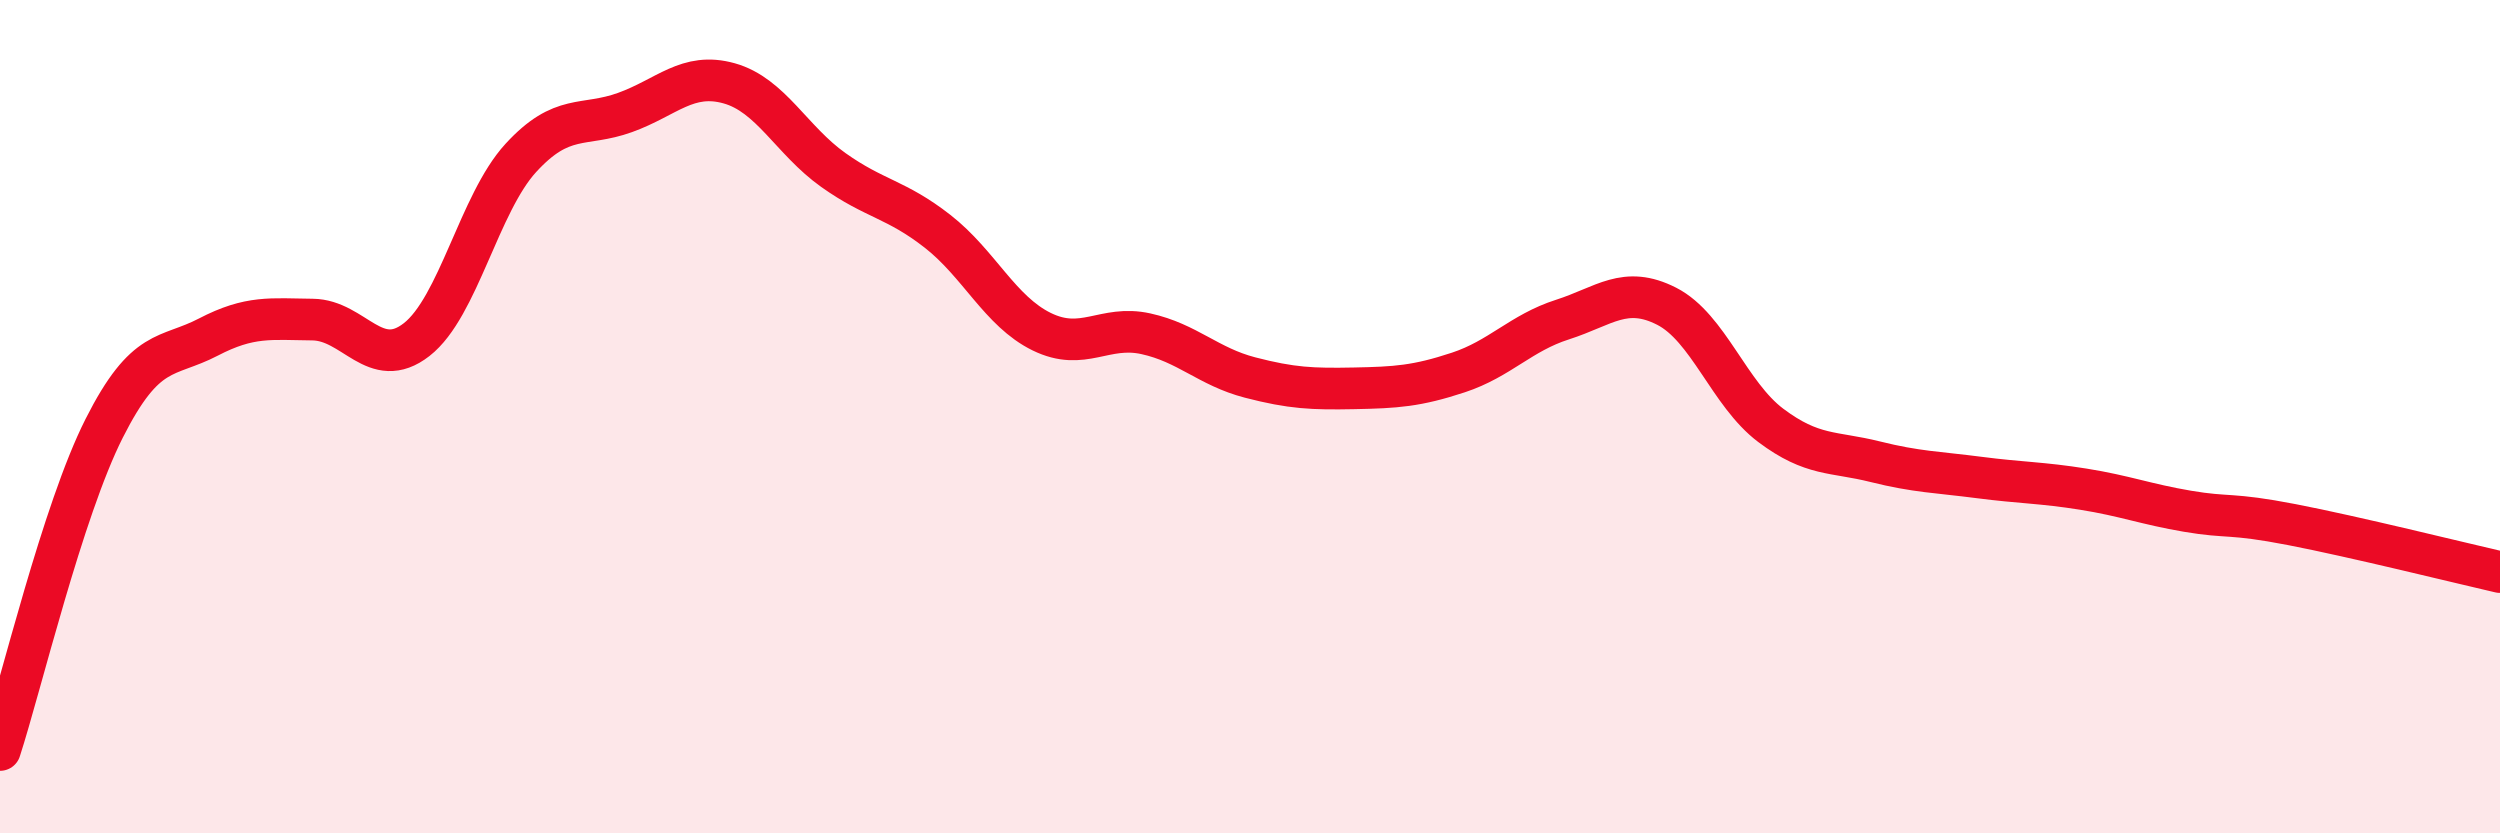 
    <svg width="60" height="20" viewBox="0 0 60 20" xmlns="http://www.w3.org/2000/svg">
      <path
        d="M 0,18 C 0.5,16.46 1.5,12.26 2.5,10.28 C 3.5,8.3 4,8.61 5,8.09 C 6,7.57 6.5,7.66 7.5,7.67 C 8.5,7.68 9,8.93 10,8.15 C 11,7.37 11.5,4.88 12.5,3.79 C 13.5,2.7 14,3.06 15,2.7 C 16,2.34 16.5,1.72 17.5,2 C 18.5,2.28 19,3.37 20,4.08 C 21,4.79 21.5,4.77 22.5,5.55 C 23.5,6.33 24,7.47 25,7.96 C 26,8.45 26.5,7.79 27.5,8.01 C 28.5,8.23 29,8.8 30,9.06 C 31,9.32 31.5,9.34 32.5,9.32 C 33.5,9.3 34,9.27 35,8.94 C 36,8.61 36.5,7.99 37.5,7.67 C 38.5,7.35 39,6.84 40,7.35 C 41,7.86 41.5,9.46 42.5,10.21 C 43.5,10.96 44,10.83 45,11.08 C 46,11.33 46.5,11.33 47.5,11.46 C 48.5,11.59 49,11.58 50,11.74 C 51,11.9 51.5,12.1 52.5,12.27 C 53.5,12.44 53.5,12.3 55,12.59 C 56.5,12.88 59,13.5 60,13.73L60 20L0 20Z"
        fill="#EB0A25"
        opacity="0.1"
        stroke-linecap="round"
        stroke-linejoin="round"
      />
      <path
        d="M 0,18 C 0.5,16.46 1.5,12.26 2.5,10.28 C 3.5,8.3 4,8.61 5,8.09 C 6,7.57 6.5,7.66 7.5,7.67 C 8.5,7.68 9,8.93 10,8.15 C 11,7.37 11.5,4.88 12.5,3.79 C 13.5,2.7 14,3.06 15,2.7 C 16,2.34 16.5,1.72 17.5,2 C 18.5,2.28 19,3.37 20,4.08 C 21,4.79 21.5,4.77 22.5,5.55 C 23.5,6.33 24,7.47 25,7.96 C 26,8.45 26.5,7.79 27.5,8.01 C 28.5,8.23 29,8.8 30,9.06 C 31,9.32 31.5,9.34 32.5,9.32 C 33.5,9.3 34,9.27 35,8.94 C 36,8.61 36.5,7.99 37.5,7.67 C 38.5,7.35 39,6.84 40,7.35 C 41,7.86 41.5,9.46 42.5,10.21 C 43.5,10.96 44,10.83 45,11.08 C 46,11.33 46.5,11.33 47.5,11.46 C 48.5,11.59 49,11.58 50,11.74 C 51,11.9 51.5,12.1 52.5,12.27 C 53.5,12.44 53.5,12.3 55,12.59 C 56.5,12.88 59,13.5 60,13.73"
        stroke="#EB0A25"
        stroke-width="1"
        fill="none"
        stroke-linecap="round"
        stroke-linejoin="round"
      />
    </svg>
  